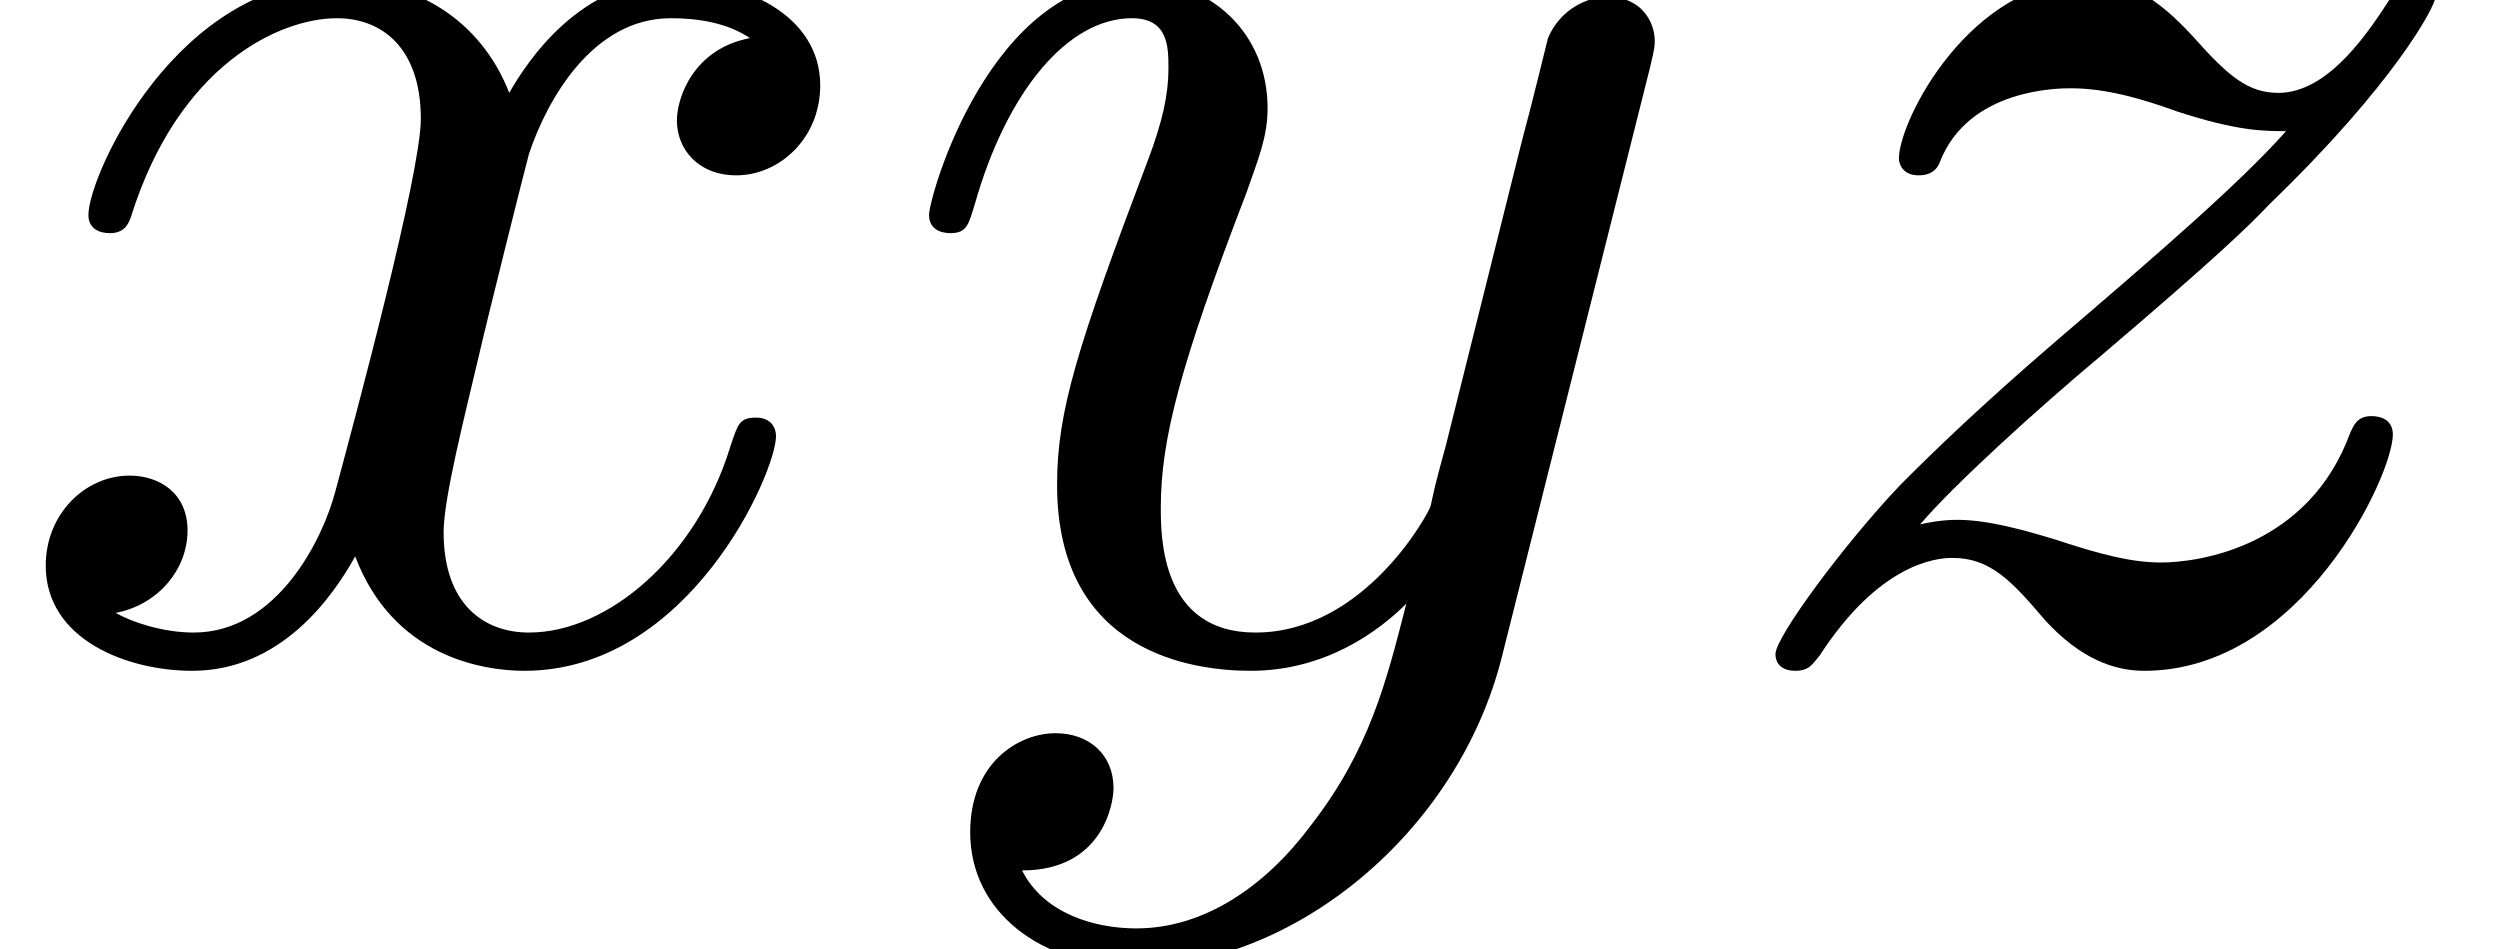 <?xml version='1.0'?>
<!-- This file was generated by dvisvgm 1.9.2 -->
<svg height='6.979pt' version='1.1' viewBox='33.95 161.991 18.379 6.979' width='18.379pt' xmlns='http://www.w3.org/2000/svg' xmlns:xlink='http://www.w3.org/1999/xlink'>
<defs>
<path d='M4.411 -3.622C4.08 -3.56 3.981 -3.273 3.981 -3.138C3.981 -2.968 4.107 -2.815 4.331 -2.815C4.582 -2.815 4.824 -3.031 4.824 -3.344C4.824 -3.757 4.376 -3.963 3.954 -3.963C3.416 -3.963 3.102 -3.488 2.995 -3.3C2.824 -3.739 2.43 -3.963 2 -3.963C1.04 -3.963 0.52 -2.815 0.52 -2.582C0.52 -2.502 0.583 -2.475 0.646 -2.475C0.726 -2.475 0.753 -2.52 0.771 -2.573C1.049 -3.461 1.641 -3.739 1.982 -3.739C2.242 -3.739 2.475 -3.569 2.475 -3.147C2.475 -2.824 2.089 -1.39 1.973 -0.959C1.901 -0.681 1.632 -0.126 1.139 -0.126C0.959 -0.126 0.771 -0.188 0.681 -0.242C0.924 -0.287 1.103 -0.493 1.103 -0.726C1.103 -0.95 0.933 -1.049 0.762 -1.049C0.502 -1.049 0.269 -0.825 0.269 -0.52C0.269 -0.081 0.753 0.099 1.13 0.099C1.65 0.099 1.955 -0.332 2.089 -0.574C2.313 0.018 2.842 0.099 3.084 0.099C4.053 0.099 4.564 -1.067 4.564 -1.282C4.564 -1.327 4.537 -1.39 4.447 -1.39C4.349 -1.39 4.34 -1.354 4.295 -1.219C4.098 -0.574 3.578 -0.126 3.111 -0.126C2.851 -0.126 2.609 -0.287 2.609 -0.717C2.609 -0.915 2.735 -1.408 2.815 -1.748C2.851 -1.91 3.093 -2.878 3.111 -2.941C3.219 -3.264 3.488 -3.739 3.945 -3.739C4.107 -3.739 4.277 -3.712 4.411 -3.622Z' id='g25-120'/>
<path d='M4.501 -3.452C4.51 -3.497 4.528 -3.551 4.528 -3.604C4.528 -3.721 4.447 -3.865 4.25 -3.865C4.133 -3.865 3.972 -3.793 3.9 -3.622C3.891 -3.587 3.802 -3.219 3.748 -3.022L3.3 -1.228C3.228 -0.968 3.228 -0.95 3.21 -0.87C3.201 -0.834 2.824 -0.126 2.179 -0.126C1.623 -0.126 1.623 -0.69 1.623 -0.861C1.623 -1.264 1.739 -1.704 2.125 -2.708C2.197 -2.914 2.251 -3.04 2.251 -3.21C2.251 -3.649 1.919 -3.963 1.479 -3.963C0.619 -3.963 0.26 -2.69 0.26 -2.582C0.26 -2.502 0.323 -2.475 0.386 -2.475C0.484 -2.475 0.493 -2.529 0.529 -2.645C0.717 -3.309 1.076 -3.739 1.453 -3.739C1.668 -3.739 1.668 -3.569 1.668 -3.443C1.668 -3.291 1.632 -3.129 1.551 -2.914C1.13 -1.802 1.013 -1.426 1.013 -0.995C1.013 0 1.82 0.099 2.152 0.099C2.591 0.099 2.905 -0.134 3.067 -0.296C2.95 0.161 2.851 0.565 2.502 1.013C2.233 1.372 1.874 1.614 1.479 1.614C1.228 1.614 0.933 1.524 0.807 1.273C1.282 1.273 1.345 0.879 1.345 0.789C1.345 0.592 1.201 0.466 1.004 0.466C0.789 0.466 0.502 0.637 0.502 1.049C0.502 1.515 0.915 1.838 1.479 1.838C2.394 1.838 3.371 1.058 3.631 0.009L4.501 -3.452Z' id='g25-121'/>
<path d='M1.246 -0.762C1.435 -0.986 1.928 -1.435 2.313 -1.757C2.977 -2.322 3.183 -2.52 3.3 -2.645C4.035 -3.353 4.277 -3.811 4.277 -3.865C4.277 -3.873 4.277 -3.963 4.16 -3.963C4.08 -3.963 4.062 -3.936 4.017 -3.865C3.9 -3.685 3.658 -3.3 3.353 -3.3C3.174 -3.3 3.058 -3.398 2.851 -3.631C2.636 -3.865 2.466 -3.963 2.233 -3.963C1.542 -3.963 1.121 -3.138 1.121 -2.914C1.121 -2.887 1.139 -2.815 1.237 -2.815C1.327 -2.815 1.354 -2.869 1.363 -2.896C1.533 -3.327 2.062 -3.327 2.134 -3.327C2.34 -3.327 2.555 -3.264 2.753 -3.192C3.111 -3.075 3.264 -3.075 3.398 -3.075C3.12 -2.762 2.618 -2.331 2.053 -1.847C1.605 -1.462 1.327 -1.193 1.13 -0.995C0.798 -0.646 0.395 -0.099 0.395 0C0.395 0.063 0.439 0.099 0.511 0.099C0.592 0.099 0.61 0.063 0.655 0.009C1.004 -0.529 1.336 -0.565 1.435 -0.565C1.659 -0.565 1.784 -0.43 1.982 -0.197C2.188 0.027 2.385 0.099 2.564 0.099C3.488 0.099 4.026 -1.049 4.026 -1.291C4.026 -1.372 3.963 -1.399 3.9 -1.399C3.811 -1.399 3.793 -1.336 3.775 -1.3C3.533 -0.637 2.896 -0.538 2.663 -0.538C2.493 -0.538 2.313 -0.583 2.044 -0.672C1.865 -0.726 1.65 -0.789 1.462 -0.789C1.372 -0.789 1.282 -0.771 1.246 -0.762Z' id='g25-122'/>
</defs>
<g id='page11' transform='matrix(1.25 0 0 1.25 0 0)'>
<use x='27.16' xlink:href='#g25-120' y='133.439'/>
<use x='32.364' xlink:href='#g25-121' y='133.439'/>
<use x='37.207' xlink:href='#g25-122' y='133.439'/>
</g>
</svg>
